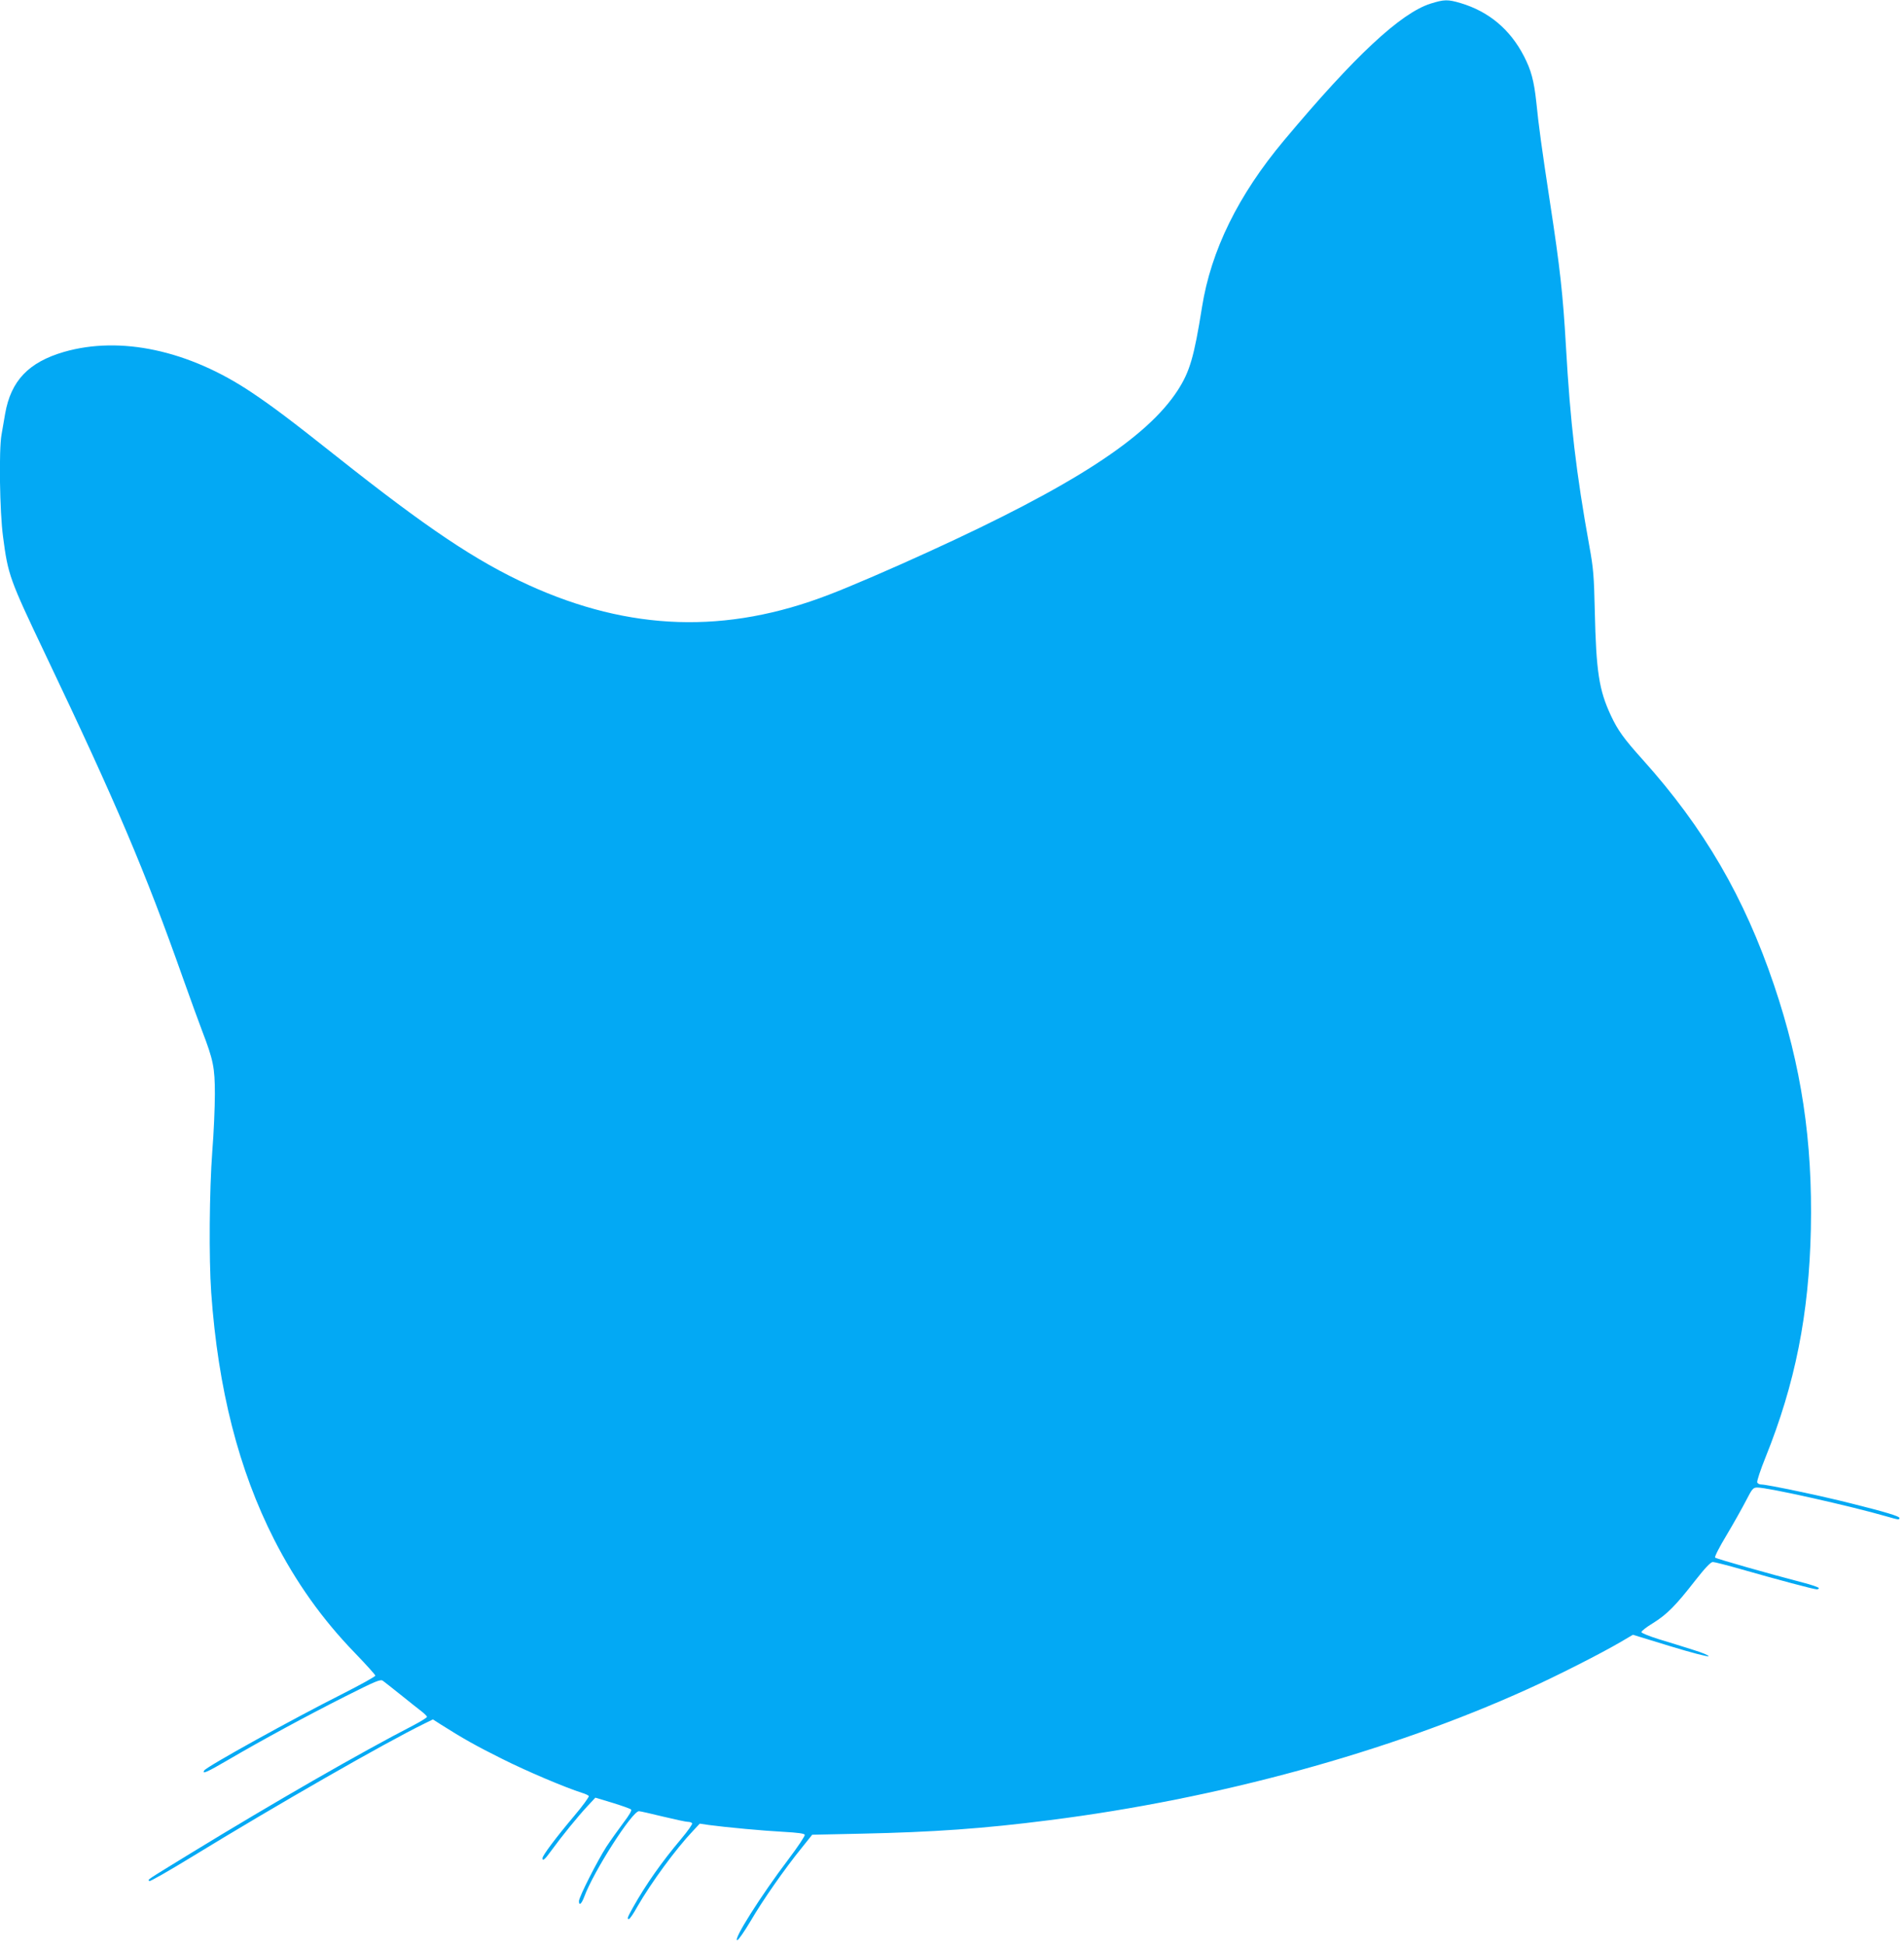 <?xml version="1.0" standalone="no"?>
<!DOCTYPE svg PUBLIC "-//W3C//DTD SVG 20010904//EN"
 "http://www.w3.org/TR/2001/REC-SVG-20010904/DTD/svg10.dtd">
<svg version="1.0" xmlns="http://www.w3.org/2000/svg"
 width="1253pt" height="1280pt" viewBox="0 0 1253 1280"
 preserveAspectRatio="xMidYMid meet">
<g transform="translate(0,1280) scale(0.1,-0.1)"
fill="#03a9f4" stroke="none">
<path d="M9414 12776 c-197 -63 -499 -344 -964 -900 -301 -359 -481 -725 -540
-1099 -52 -326 -80 -422 -159 -545 -203 -314 -690 -630 -1641 -1064 -231 -106
-518 -230 -655 -282 -674 -260 -1310 -240 -1977 64 -344 157 -668 374 -1263
846 -300 238 -421 329 -560 422 -413 277 -862 373 -1234 266 -233 -68 -349
-190 -387 -406 -8 -46 -19 -108 -24 -139 -18 -101 -12 -508 10 -671 33 -253
42 -278 280 -778 469 -984 656 -1426 905 -2130 46 -129 102 -284 125 -344 74
-193 84 -242 84 -416 0 -85 -7 -255 -17 -378 -19 -253 -23 -702 -7 -930 45
-634 181 -1166 414 -1624 144 -282 316 -524 531 -746 74 -77 135 -144 135
-150 0 -6 -96 -59 -212 -118 -332 -167 -899 -481 -914 -506 -17 -27 18 -12
158 70 222 130 510 286 771 418 201 101 231 114 247 102 10 -7 63 -49 118 -93
55 -44 116 -93 136 -108 20 -15 36 -32 36 -36 0 -5 -37 -28 -82 -52 -359 -185
-932 -515 -1473 -846 -313 -192 -278 -169 -273 -183 2 -6 129 67 283 161 555
340 1267 748 1527 875 l57 28 53 -34 c147 -93 229 -139 399 -224 163 -82 418
-190 531 -226 21 -6 40 -16 43 -20 3 -5 -40 -65 -97 -132 -119 -141 -208 -260
-208 -277 0 -23 16 -9 60 52 66 91 174 224 235 289 l53 57 113 -34 c61 -19
116 -38 122 -44 6 -6 -12 -37 -51 -88 -32 -43 -83 -114 -112 -158 -59 -92
-180 -330 -180 -357 0 -33 17 -19 35 29 61 166 315 563 360 563 8 0 78 -16
156 -35 79 -19 153 -35 165 -35 13 0 26 -4 29 -10 3 -5 -29 -51 -72 -102 -129
-153 -233 -301 -316 -449 -39 -70 -42 -79 -28 -79 5 0 31 37 56 83 91 158 253
379 366 498 l44 47 61 -9 c112 -15 357 -38 492 -45 91 -5 135 -11 138 -19 3
-7 -45 -79 -107 -161 -182 -240 -368 -535 -337 -533 7 0 46 56 87 125 79 136
228 349 338 484 l68 85 325 7 c471 10 801 33 1238 89 1106 140 2231 448 3142
861 187 84 483 234 616 312 l80 47 245 -75 c137 -42 248 -71 253 -66 4 4 -42
24 -105 43 -63 20 -163 51 -223 69 -60 19 -111 39 -114 46 -2 6 32 33 75 59
92 57 150 115 279 281 65 83 102 122 116 122 10 0 97 -22 191 -49 223 -64 474
-131 493 -131 8 0 14 4 14 8 0 5 -48 22 -107 37 -212 55 -568 156 -576 164 -5
5 29 71 75 147 46 77 103 179 128 227 41 80 47 87 75 87 71 0 611 -121 850
-190 80 -23 85 -24 85 -10 0 11 -91 39 -320 96 -188 48 -551 124 -588 124 -13
0 -25 6 -28 14 -3 8 21 81 54 163 196 486 287 944 299 1503 12 582 -62 1073
-242 1606 -196 580 -461 1035 -865 1485 -121 134 -164 193 -209 290 -78 167
-97 288 -106 691 -5 225 -9 277 -35 420 -88 488 -126 813 -155 1323 -19 331
-38 509 -105 945 -54 355 -74 500 -90 660 -15 139 -34 209 -81 300 -91 177
-232 294 -415 349 -87 26 -110 25 -200 -3z"/>
</g>
</svg>
